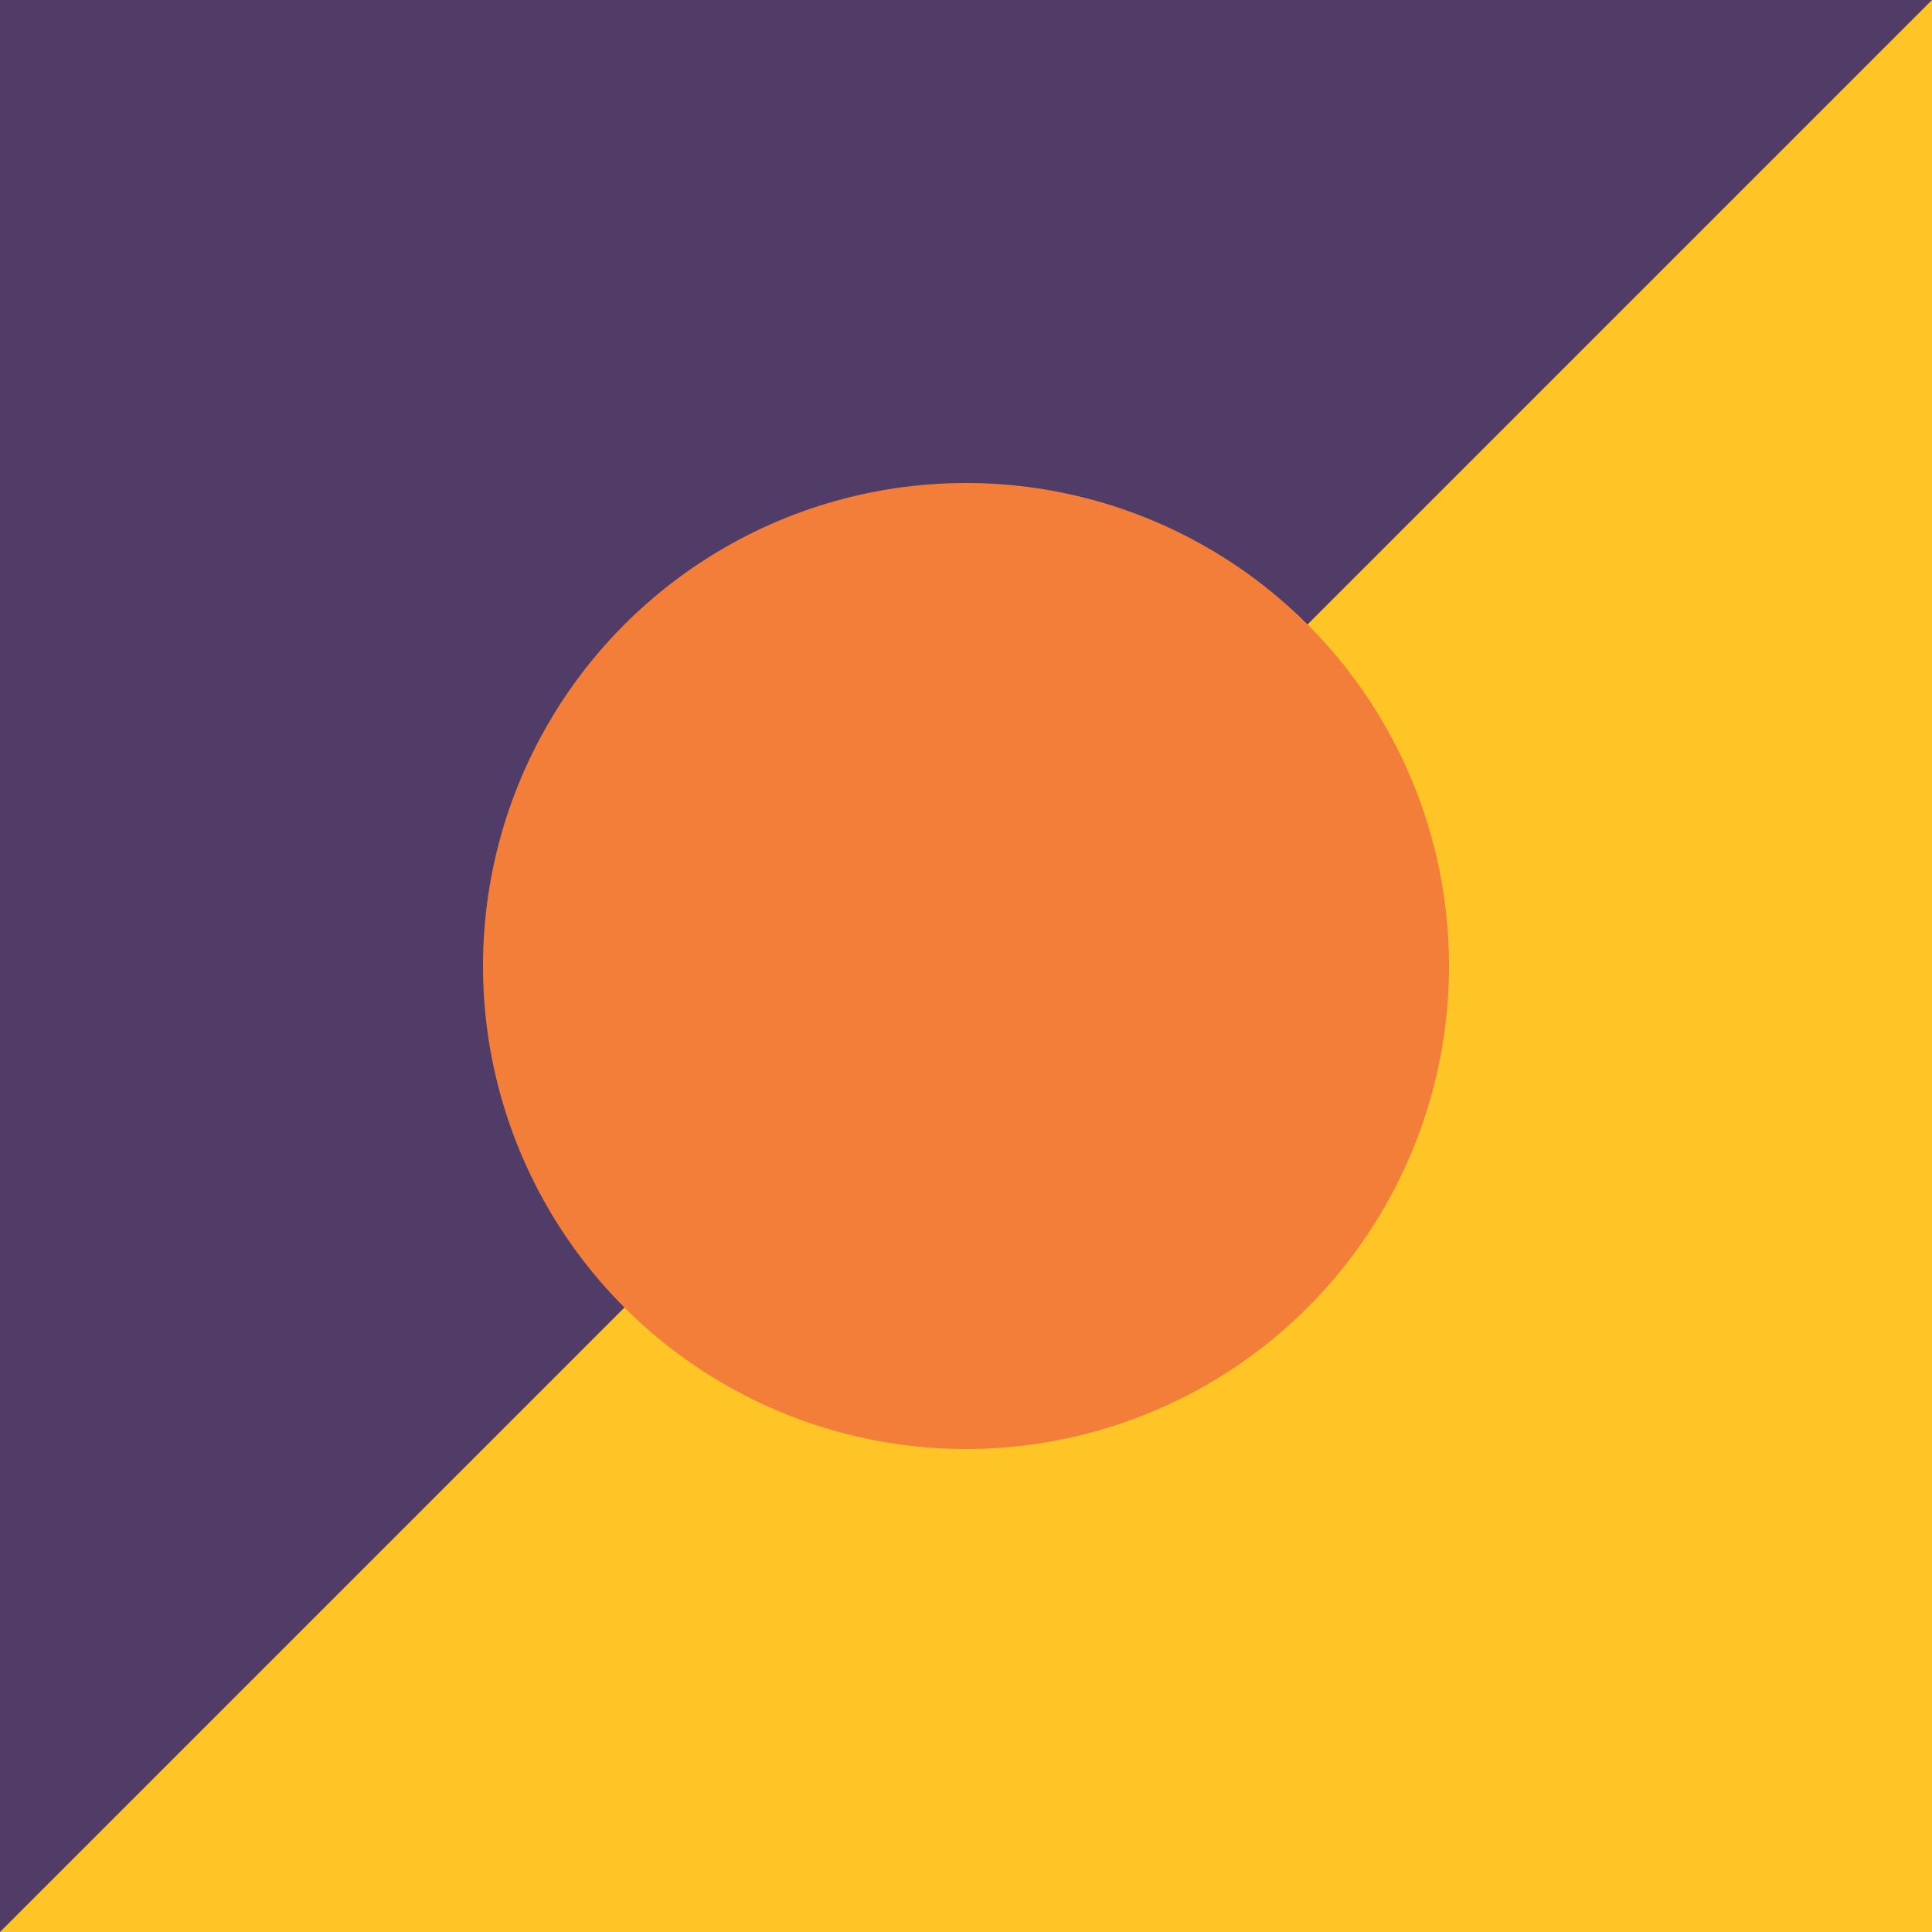 <?xml version="1.0" encoding="UTF-8" standalone="no"?><svg xmlns="http://www.w3.org/2000/svg" xmlns:xlink="http://www.w3.org/1999/xlink" fill="#000000" height="800" preserveAspectRatio="xMidYMid meet" version="1" viewBox="0.0 0.0 800.0 800.0" width="800" zoomAndPan="magnify"><g><g><g id="change1_1"><path d="M0 0H800V800H0z" fill="#513c67" transform="rotate(180 400 400)"/></g><g id="change2_1"><path d="M800 0L0 800 800 800 800 0z" fill="#ffc426"/></g><g id="change3_1"><circle cx="400" cy="400" fill="#f37e3a" r="200"/></g></g></g></svg>